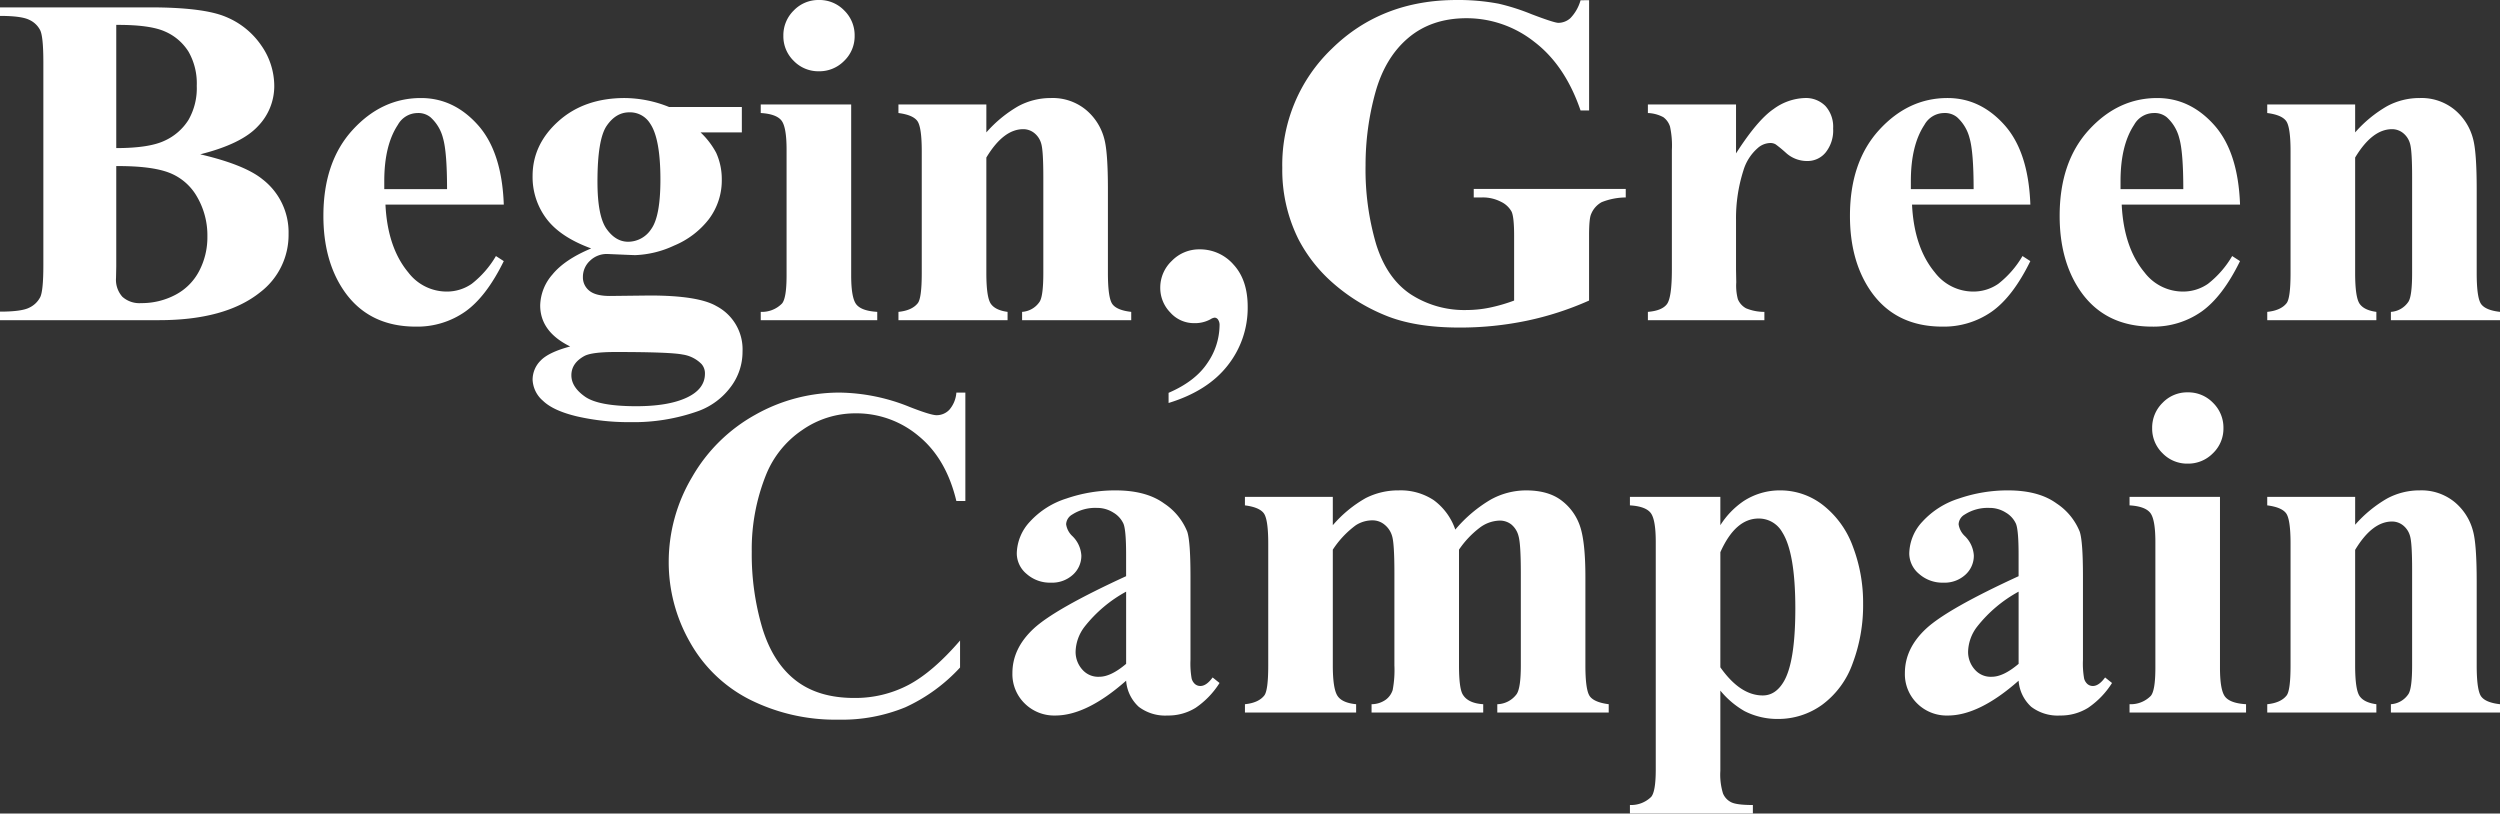 <svg xmlns="http://www.w3.org/2000/svg" width="624.455" height="203.209" viewBox="0 0 624.455 203.209">
  <rect x="0" y="0" width="624.455" height="203.209" fill="#333333" stroke="none"/>
  <path id="パス_13" data-name="パス 13" d="M-577.9-41.427q11.12,2.593,15.614,6.28a16.707,16.707,0,0,1,6.453,13.6A18,18,0,0,1-562.92-6.972Q-571.62,0-588.214,0h-39.7V-2.132q5.416,0,7.346-1.008a5.884,5.884,0,0,0,2.708-2.622q.778-1.613.778-7.951v-50.7q0-6.338-.778-7.98a5.691,5.691,0,0,0-2.737-2.622Q-622.554-76-627.912-76v-2.132h37.451q13.425,0,19.014,2.391a19.787,19.787,0,0,1,8.815,7.145,17.692,17.692,0,0,1,3.227,10.112A14.369,14.369,0,0,1-563.5-48.427Q-567.587-44.02-577.9-41.427Zm-20.973-1.556q8.182,0,12.071-1.844a13.734,13.734,0,0,0,5.963-5.186,15.933,15.933,0,0,0,2.074-8.527,15.957,15.957,0,0,0-2.045-8.5,12.987,12.987,0,0,0-5.848-5.042q-3.8-1.729-12.215-1.671Zm0,4.494v25.063l-.058,2.881a6.37,6.37,0,0,0,1.584,4.7,6.37,6.37,0,0,0,4.7,1.584,17.977,17.977,0,0,0,8.5-2.045,14,14,0,0,0,5.963-5.935,18.134,18.134,0,0,0,2.074-8.671,19.147,19.147,0,0,0-2.535-9.824,13.662,13.662,0,0,0-6.972-6.079Q-590.058-38.546-598.873-38.488Zm96.8,9.622h-29.558q.519,10.717,5.7,16.939a12.052,12.052,0,0,0,9.564,4.782,10.88,10.88,0,0,0,6.28-1.93,24.375,24.375,0,0,0,6.05-6.943l1.959,1.268q-4.379,8.931-9.68,12.647a20.841,20.841,0,0,1-12.272,3.716q-11.984,0-18.149-9.219-4.955-7.433-4.955-18.437,0-13.482,7.289-21.462t17.083-7.98q8.182,0,14.2,6.712T-502.076-28.866Zm-14.174-3.86q0-9.276-1.008-12.733A10.428,10.428,0,0,0-520.4-50.7a4.788,4.788,0,0,0-3.227-1.037,5.664,5.664,0,0,0-4.9,2.938q-3.4,5.128-3.4,14.059v2.017Zm55.485-20.512h18.149V-46.9h-10.313a19.553,19.553,0,0,1,3.918,5.128,15.859,15.859,0,0,1,1.383,6.511,16.119,16.119,0,0,1-3.2,10,21.222,21.222,0,0,1-8.7,6.626,24.99,24.99,0,0,1-9.766,2.391q-.346,0-6.914-.288a6.013,6.013,0,0,0-4.35,1.7,5.455,5.455,0,0,0-1.757,4.062,4.232,4.232,0,0,0,1.584,3.4q1.584,1.325,5.157,1.325l9.968-.115q12.1,0,16.651,2.65a12.179,12.179,0,0,1,6.511,11.351,14.508,14.508,0,0,1-3,8.9,17.564,17.564,0,0,1-7.894,5.906,48,48,0,0,1-17.112,2.823A57.834,57.834,0,0,1-483.7,24.055q-5.992-1.412-8.585-3.918a7.336,7.336,0,0,1-2.593-5.272,6.742,6.742,0,0,1,1.988-4.753q1.988-2.1,7.4-3.543-7.49-3.688-7.49-10.256a12.118,12.118,0,0,1,3.054-7.721q3.054-3.745,9.68-6.511-7.721-2.823-11.178-7.433a17.283,17.283,0,0,1-3.457-10.659q0-7.894,6.453-13.684t16.594-5.791A30.1,30.1,0,0,1-460.765-53.238Zm-9.968,1.325q-3.342,0-5.646,3.371t-2.3,13.972q0,8.585,2.276,11.783t5.387,3.2a6.9,6.9,0,0,0,5.762-3.169q2.3-3.169,2.3-12.33,0-10.313-2.593-14.059A5.884,5.884,0,0,0-470.732-51.913Zm-3.4,59.864q-5.877,0-7.778.979-3.284,1.786-3.284,4.84,0,2.938,3.4,5.33T-469,21.491q8.009,0,12.589-2.132t4.581-5.992a3.526,3.526,0,0,0-.864-2.42,8.326,8.326,0,0,0-4.7-2.362Q-460.534,7.951-474.132,7.951Zm50.761-87.924a8.573,8.573,0,0,1,6.338,2.622,8.649,8.649,0,0,1,2.593,6.309,8.506,8.506,0,0,1-2.622,6.28,8.649,8.649,0,0,1-6.309,2.593,8.553,8.553,0,0,1-6.28-2.593,8.553,8.553,0,0,1-2.593-6.28,8.649,8.649,0,0,1,2.593-6.309A8.506,8.506,0,0,1-423.371-79.973Zm8.066,26.1v42.694q0,5.7,1.325,7.289t5.186,1.815V0h-29.1V-2.074a7.028,7.028,0,0,0,5.3-2.074q1.152-1.325,1.152-7.029V-42.637q0-5.7-1.325-7.289t-5.128-1.815v-2.132Zm33.764,0V-46.9a31.665,31.665,0,0,1,7.951-6.54,17.007,17.007,0,0,1,8.182-2.045,13.047,13.047,0,0,1,8.7,2.91,13.944,13.944,0,0,1,4.609,7.231q.922,3.284.922,12.618v20.973q0,6.223,1.124,7.75t4.7,1.93V0H-372.61V-2.074a5.7,5.7,0,0,0,4.379-2.535q.922-1.44.922-7.145V-35.723q0-6.626-.519-8.354a5.11,5.11,0,0,0-1.757-2.679,4.391,4.391,0,0,0-2.737-.951q-4.955,0-9.219,7.087v28.866q0,6.05,1.124,7.663t4.177,2.017V0h-27.253V-2.074q3.4-.346,4.84-2.189.979-1.268.979-7.49V-42.176q0-6.107-1.124-7.605t-4.7-1.959v-2.132Zm45.518,74.557V18.149q6.684-2.881,9.708-7.461a16.808,16.808,0,0,0,3.025-9.363,2.4,2.4,0,0,0-.4-1.5,1.114,1.114,0,0,0-.807-.461,2.4,2.4,0,0,0-1.037.4,8.087,8.087,0,0,1-4.148.979,7.871,7.871,0,0,1-5.906-2.65A8.763,8.763,0,0,1-338.1-8.124a9.171,9.171,0,0,1,2.881-6.684,9.5,9.5,0,0,1,6.972-2.881,11.087,11.087,0,0,1,8.47,3.832q3.515,3.832,3.515,10.515a23.16,23.16,0,0,1-4.984,14.635Q-326.229,17.688-336.023,20.685Zm105.036-100.6v27.541h-2.132q-3.86-11.293-11.581-17.17a27.269,27.269,0,0,0-16.882-5.877q-8.758,0-14.577,4.926T-284.4-56.753a68.033,68.033,0,0,0-2.42,18.092,66.126,66.126,0,0,0,2.65,19.705q2.65,8.47,8.556,12.445a24.525,24.525,0,0,0,14.03,3.976,28.95,28.95,0,0,0,5.791-.6A41.245,41.245,0,0,0-249.713-4.9V-21.146q0-4.609-.634-5.963a5.846,5.846,0,0,0-2.622-2.449,9.841,9.841,0,0,0-4.811-1.095H-259.8v-2.132h37.97v2.132a16.6,16.6,0,0,0-6.021,1.181,5.9,5.9,0,0,0-2.622,2.967q-.519,1.095-.519,5.358V-4.9A76.944,76.944,0,0,1-246.573.144a81.535,81.535,0,0,1-16.8,1.7q-11.12,0-18.466-3.025A46.112,46.112,0,0,1-294.8-9.132a37.557,37.557,0,0,1-8.787-11.091,38.79,38.79,0,0,1-4.033-17.8A40.126,40.126,0,0,1-295.23-67.815q12.388-12.157,31.171-12.157a54.348,54.348,0,0,1,10.486.922,53.706,53.706,0,0,1,8.21,2.622q5.675,2.161,6.712,2.161a4.525,4.525,0,0,0,3-1.181,10.509,10.509,0,0,0,2.535-4.465Zm36.7,26.043v12.215q5.358-8.354,9.392-11.091a13.919,13.919,0,0,1,7.778-2.737,6.858,6.858,0,0,1,5.157,1.988,7.731,7.731,0,0,1,1.93,5.618,8.785,8.785,0,0,1-1.873,5.992,5.812,5.812,0,0,1-4.523,2.132,7.807,7.807,0,0,1-5.3-1.959,32.318,32.318,0,0,0-2.65-2.189,2.525,2.525,0,0,0-1.325-.346,4.839,4.839,0,0,0-3.169,1.268,11.953,11.953,0,0,0-3.572,5.589,39.179,39.179,0,0,0-1.844,12.33v12.388l.058,3.227a13.263,13.263,0,0,0,.4,4.206,4.581,4.581,0,0,0,2.045,2.276,11.86,11.86,0,0,0,4.581.893V0h-29.1V-2.074q3.515-.288,4.753-1.93t1.239-8.671V-42.464a22.327,22.327,0,0,0-.461-5.877,4.632,4.632,0,0,0-1.671-2.362,8.892,8.892,0,0,0-3.86-1.037v-2.132Zm73.52,25.006h-29.558q.519,10.717,5.7,16.939a12.052,12.052,0,0,0,9.564,4.782,10.88,10.88,0,0,0,6.28-1.93,24.375,24.375,0,0,0,6.05-6.943l1.959,1.268q-4.379,8.931-9.68,12.647a20.841,20.841,0,0,1-12.272,3.716q-11.984,0-18.149-9.219-4.955-7.433-4.955-18.437,0-13.482,7.289-21.462t17.083-7.98q8.182,0,14.2,6.712T-120.766-28.866Zm-14.174-3.86q0-9.276-1.008-12.733a10.428,10.428,0,0,0-3.14-5.243,4.788,4.788,0,0,0-3.227-1.037,5.664,5.664,0,0,0-4.9,2.938q-3.4,5.128-3.4,14.059v2.017Zm66.548,3.86H-97.949q.519,10.717,5.7,16.939a12.052,12.052,0,0,0,9.564,4.782,10.88,10.88,0,0,0,6.28-1.93,24.375,24.375,0,0,0,6.05-6.943l1.959,1.268Q-72.771-5.819-78.071-2.1A20.841,20.841,0,0,1-90.344,1.613q-11.984,0-18.149-9.219-4.955-7.433-4.955-18.437,0-13.482,7.289-21.462t17.083-7.98q8.182,0,14.2,6.712T-68.392-28.866Zm-14.174-3.86q0-9.276-1.008-12.733a10.428,10.428,0,0,0-3.14-5.243A4.788,4.788,0,0,0-89.94-51.74a5.664,5.664,0,0,0-4.9,2.938q-3.4,5.128-3.4,14.059v2.017Zm42.925-21.146V-46.9a31.665,31.665,0,0,1,7.951-6.54,17.007,17.007,0,0,1,8.182-2.045,13.047,13.047,0,0,1,8.7,2.91A13.944,13.944,0,0,1-10.2-45.345q.922,3.284.922,12.618v20.973q0,6.223,1.124,7.75t4.7,1.93V0H-30.71V-2.074a5.7,5.7,0,0,0,4.379-2.535q.922-1.44.922-7.145V-35.723q0-6.626-.519-8.354a5.11,5.11,0,0,0-1.757-2.679,4.391,4.391,0,0,0-2.737-.951q-4.955,0-9.219,7.087v28.866q0,6.05,1.124,7.663t4.177,2.017V0H-61.593V-2.074q3.4-.346,4.84-2.189.979-1.268.979-7.49V-42.176q0-6.107-1.124-7.605t-4.7-1.959v-2.132ZM-386.784,18.085v27.08h-2.247q-2.535-10.6-9.449-16.248a24.11,24.11,0,0,0-15.672-5.646,23.163,23.163,0,0,0-13.425,4.206,24.527,24.527,0,0,0-8.931,11,49.817,49.817,0,0,0-3.63,19.359,64.762,64.762,0,0,0,2.65,19.1q2.65,8.614,8.3,13.021t14.635,4.408a28.582,28.582,0,0,0,13.511-3.227q6.136-3.227,12.935-11.12v6.741A42.682,42.682,0,0,1-401.793,96.7a41.541,41.541,0,0,1-16.623,3.083,47.722,47.722,0,0,1-22.211-5.013,35.433,35.433,0,0,1-14.98-14.4,40.215,40.215,0,0,1-5.272-19.993,41.433,41.433,0,0,1,5.848-21.2,41.207,41.207,0,0,1,15.787-15.557,42.767,42.767,0,0,1,21.117-5.531,47.925,47.925,0,0,1,17.4,3.572q5.3,2.074,6.741,2.074a4.373,4.373,0,0,0,3.2-1.354,7.354,7.354,0,0,0,1.757-4.292Zm40.159,71.964q-9.853,8.7-17.688,8.7a10.445,10.445,0,0,1-7.663-3.025,10.227,10.227,0,0,1-3.054-7.577q0-6.165,5.3-11.091t23.1-13.108V58.532q0-6.107-.663-7.692a6.2,6.2,0,0,0-2.506-2.766,7.526,7.526,0,0,0-4.148-1.181,10.613,10.613,0,0,0-6.165,1.671,2.946,2.946,0,0,0-1.5,2.42,5.023,5.023,0,0,0,1.613,3,7.379,7.379,0,0,1,2.189,4.782,6.377,6.377,0,0,1-2.1,4.811,7.683,7.683,0,0,1-5.5,1.988,8.785,8.785,0,0,1-6.079-2.189,6.686,6.686,0,0,1-2.449-5.128,11.941,11.941,0,0,1,3.284-7.922,20.75,20.75,0,0,1,9.161-5.791,37.373,37.373,0,0,1,12.215-2.017q7.663,0,12.128,3.255a15.259,15.259,0,0,1,5.791,7.058q.807,2.42.807,11.12V84.863a21.673,21.673,0,0,0,.288,4.638,2.777,2.777,0,0,0,.864,1.412,2.062,2.062,0,0,0,1.325.461q1.5,0,3.054-2.132l1.729,1.383a21.013,21.013,0,0,1-5.963,6.194,12.914,12.914,0,0,1-7,1.93,10.927,10.927,0,0,1-7.2-2.161A9.786,9.786,0,0,1-346.625,90.049Zm0-4.206V67.809A33.658,33.658,0,0,0-357,76.566a10.658,10.658,0,0,0-2.247,6.28,6.6,6.6,0,0,0,1.9,4.667,5.224,5.224,0,0,0,4.033,1.556Q-350.428,89.069-346.625,85.843ZM-295,44.128v7.087a30.9,30.9,0,0,1,8.21-6.77,17.89,17.89,0,0,1,8.268-1.93,14.979,14.979,0,0,1,8.7,2.42,15.246,15.246,0,0,1,5.416,7.375,34.284,34.284,0,0,1,8.844-7.49,18.255,18.255,0,0,1,8.844-2.3q5.589,0,8.9,2.564a13.32,13.32,0,0,1,4.609,6.511q1.3,3.947,1.3,12.589V86.246q0,6.223,1.124,7.721t4.7,1.959V98h-27.829V95.926a6.182,6.182,0,0,0,4.84-2.535q1.037-1.556,1.037-7.145V63.084q0-7.2-.576-9.161a5.475,5.475,0,0,0-1.815-2.91,4.642,4.642,0,0,0-2.91-.951,8.6,8.6,0,0,0-5.013,1.815,23.223,23.223,0,0,0-5.128,5.445V86.246q0,5.819.979,7.317,1.325,2.132,5.07,2.362V98H-285.32V95.926a6.168,6.168,0,0,0,3.543-1.124,4.829,4.829,0,0,0,1.729-2.42,26.579,26.579,0,0,0,.432-6.136V63.084q0-7.317-.576-9.161a5.621,5.621,0,0,0-1.93-2.881A4.7,4.7,0,0,0-285.032,50a7.675,7.675,0,0,0-4.206,1.21A23.513,23.513,0,0,0-295,57.322V86.246q0,5.7,1.124,7.519t4.7,2.161V98h-27.771V95.926q3.4-.346,4.84-2.189.979-1.268.979-7.49V55.824q0-6.107-1.124-7.605t-4.7-1.959V44.128Zm96.8,48.4v20.051a16,16,0,0,0,.663,5.646,4.3,4.3,0,0,0,2.045,2.189q1.383.691,5.416.691v2.132h-30.71V121.1a7.149,7.149,0,0,0,5.3-2.017q1.152-1.325,1.152-6.856V55.363q0-5.7-1.325-7.289t-5.128-1.815V44.128H-198.2v7.087a20.589,20.589,0,0,1,5.762-5.992,16.594,16.594,0,0,1,9.161-2.708,17.3,17.3,0,0,1,10.8,3.745,23.151,23.151,0,0,1,7.4,10.342,39.256,39.256,0,0,1,2.535,14.2,41.084,41.084,0,0,1-2.622,14.952,21.947,21.947,0,0,1-7.605,10.313,18.7,18.7,0,0,1-11.091,3.543,18.076,18.076,0,0,1-8.3-1.959A21.8,21.8,0,0,1-198.2,92.526Zm0-5.819q4.955,7.029,10.6,7.029,3.111,0,5.128-3.284,3-4.84,3-18.437,0-13.943-3.284-19.071a6.7,6.7,0,0,0-5.877-3.4q-5.819,0-9.564,8.412Zm74.5,3.342q-9.853,8.7-17.688,8.7a10.445,10.445,0,0,1-7.663-3.025,10.227,10.227,0,0,1-3.054-7.577q0-6.165,5.3-11.091t23.1-13.108V58.532q0-6.107-.663-7.692a6.2,6.2,0,0,0-2.506-2.766,7.526,7.526,0,0,0-4.148-1.181,10.613,10.613,0,0,0-6.165,1.671,2.946,2.946,0,0,0-1.5,2.42,5.024,5.024,0,0,0,1.613,3,7.379,7.379,0,0,1,2.189,4.782,6.377,6.377,0,0,1-2.1,4.811,7.683,7.683,0,0,1-5.5,1.988,8.785,8.785,0,0,1-6.079-2.189,6.686,6.686,0,0,1-2.449-5.128,11.941,11.941,0,0,1,3.284-7.922,20.75,20.75,0,0,1,9.161-5.791,37.373,37.373,0,0,1,12.215-2.017q7.663,0,12.128,3.255a15.259,15.259,0,0,1,5.791,7.058q.807,2.42.807,11.12V84.863a21.672,21.672,0,0,0,.288,4.638,2.778,2.778,0,0,0,.864,1.412,2.062,2.062,0,0,0,1.325.461q1.5,0,3.054-2.132l1.729,1.383a21.013,21.013,0,0,1-5.963,6.194,12.914,12.914,0,0,1-7,1.93,10.927,10.927,0,0,1-7.2-2.161A9.786,9.786,0,0,1-123.7,90.049Zm0-4.206V67.809a33.658,33.658,0,0,0-10.371,8.758,10.658,10.658,0,0,0-2.247,6.28,6.6,6.6,0,0,0,1.9,4.667,5.224,5.224,0,0,0,4.033,1.556Q-127.507,89.069-123.7,85.843Zm42.233-67.815a8.573,8.573,0,0,1,6.338,2.622,8.649,8.649,0,0,1,2.593,6.309,8.506,8.506,0,0,1-2.622,6.28,8.649,8.649,0,0,1-6.309,2.593,8.553,8.553,0,0,1-6.28-2.593,8.553,8.553,0,0,1-2.593-6.28,8.649,8.649,0,0,1,2.593-6.309A8.506,8.506,0,0,1-81.471,18.027Zm8.066,26.1V86.822q0,5.7,1.325,7.289t5.186,1.815V98h-29.1V95.926a7.028,7.028,0,0,0,5.3-2.074q1.152-1.325,1.152-7.029V55.363q0-5.7-1.325-7.289T-95.99,46.26V44.128Zm33.764,0V51.1a31.665,31.665,0,0,1,7.951-6.54,17.007,17.007,0,0,1,8.182-2.045,13.047,13.047,0,0,1,8.7,2.91A13.944,13.944,0,0,1-10.2,52.655q.922,3.284.922,12.618V86.246q0,6.223,1.124,7.75t4.7,1.93V98H-30.71V95.926a5.7,5.7,0,0,0,4.379-2.535q.922-1.44.922-7.145V62.277q0-6.626-.519-8.354a5.11,5.11,0,0,0-1.757-2.679,4.391,4.391,0,0,0-2.737-.951q-4.955,0-9.219,7.087V86.246q0,6.05,1.124,7.663t4.177,2.017V98H-61.593V95.926q3.4-.346,4.84-2.189.979-1.268.979-7.49V55.824q0-6.107-1.124-7.605t-4.7-1.959V44.128Z" transform="translate(627.912 79.973)" fill="#fff"/>
</svg>
